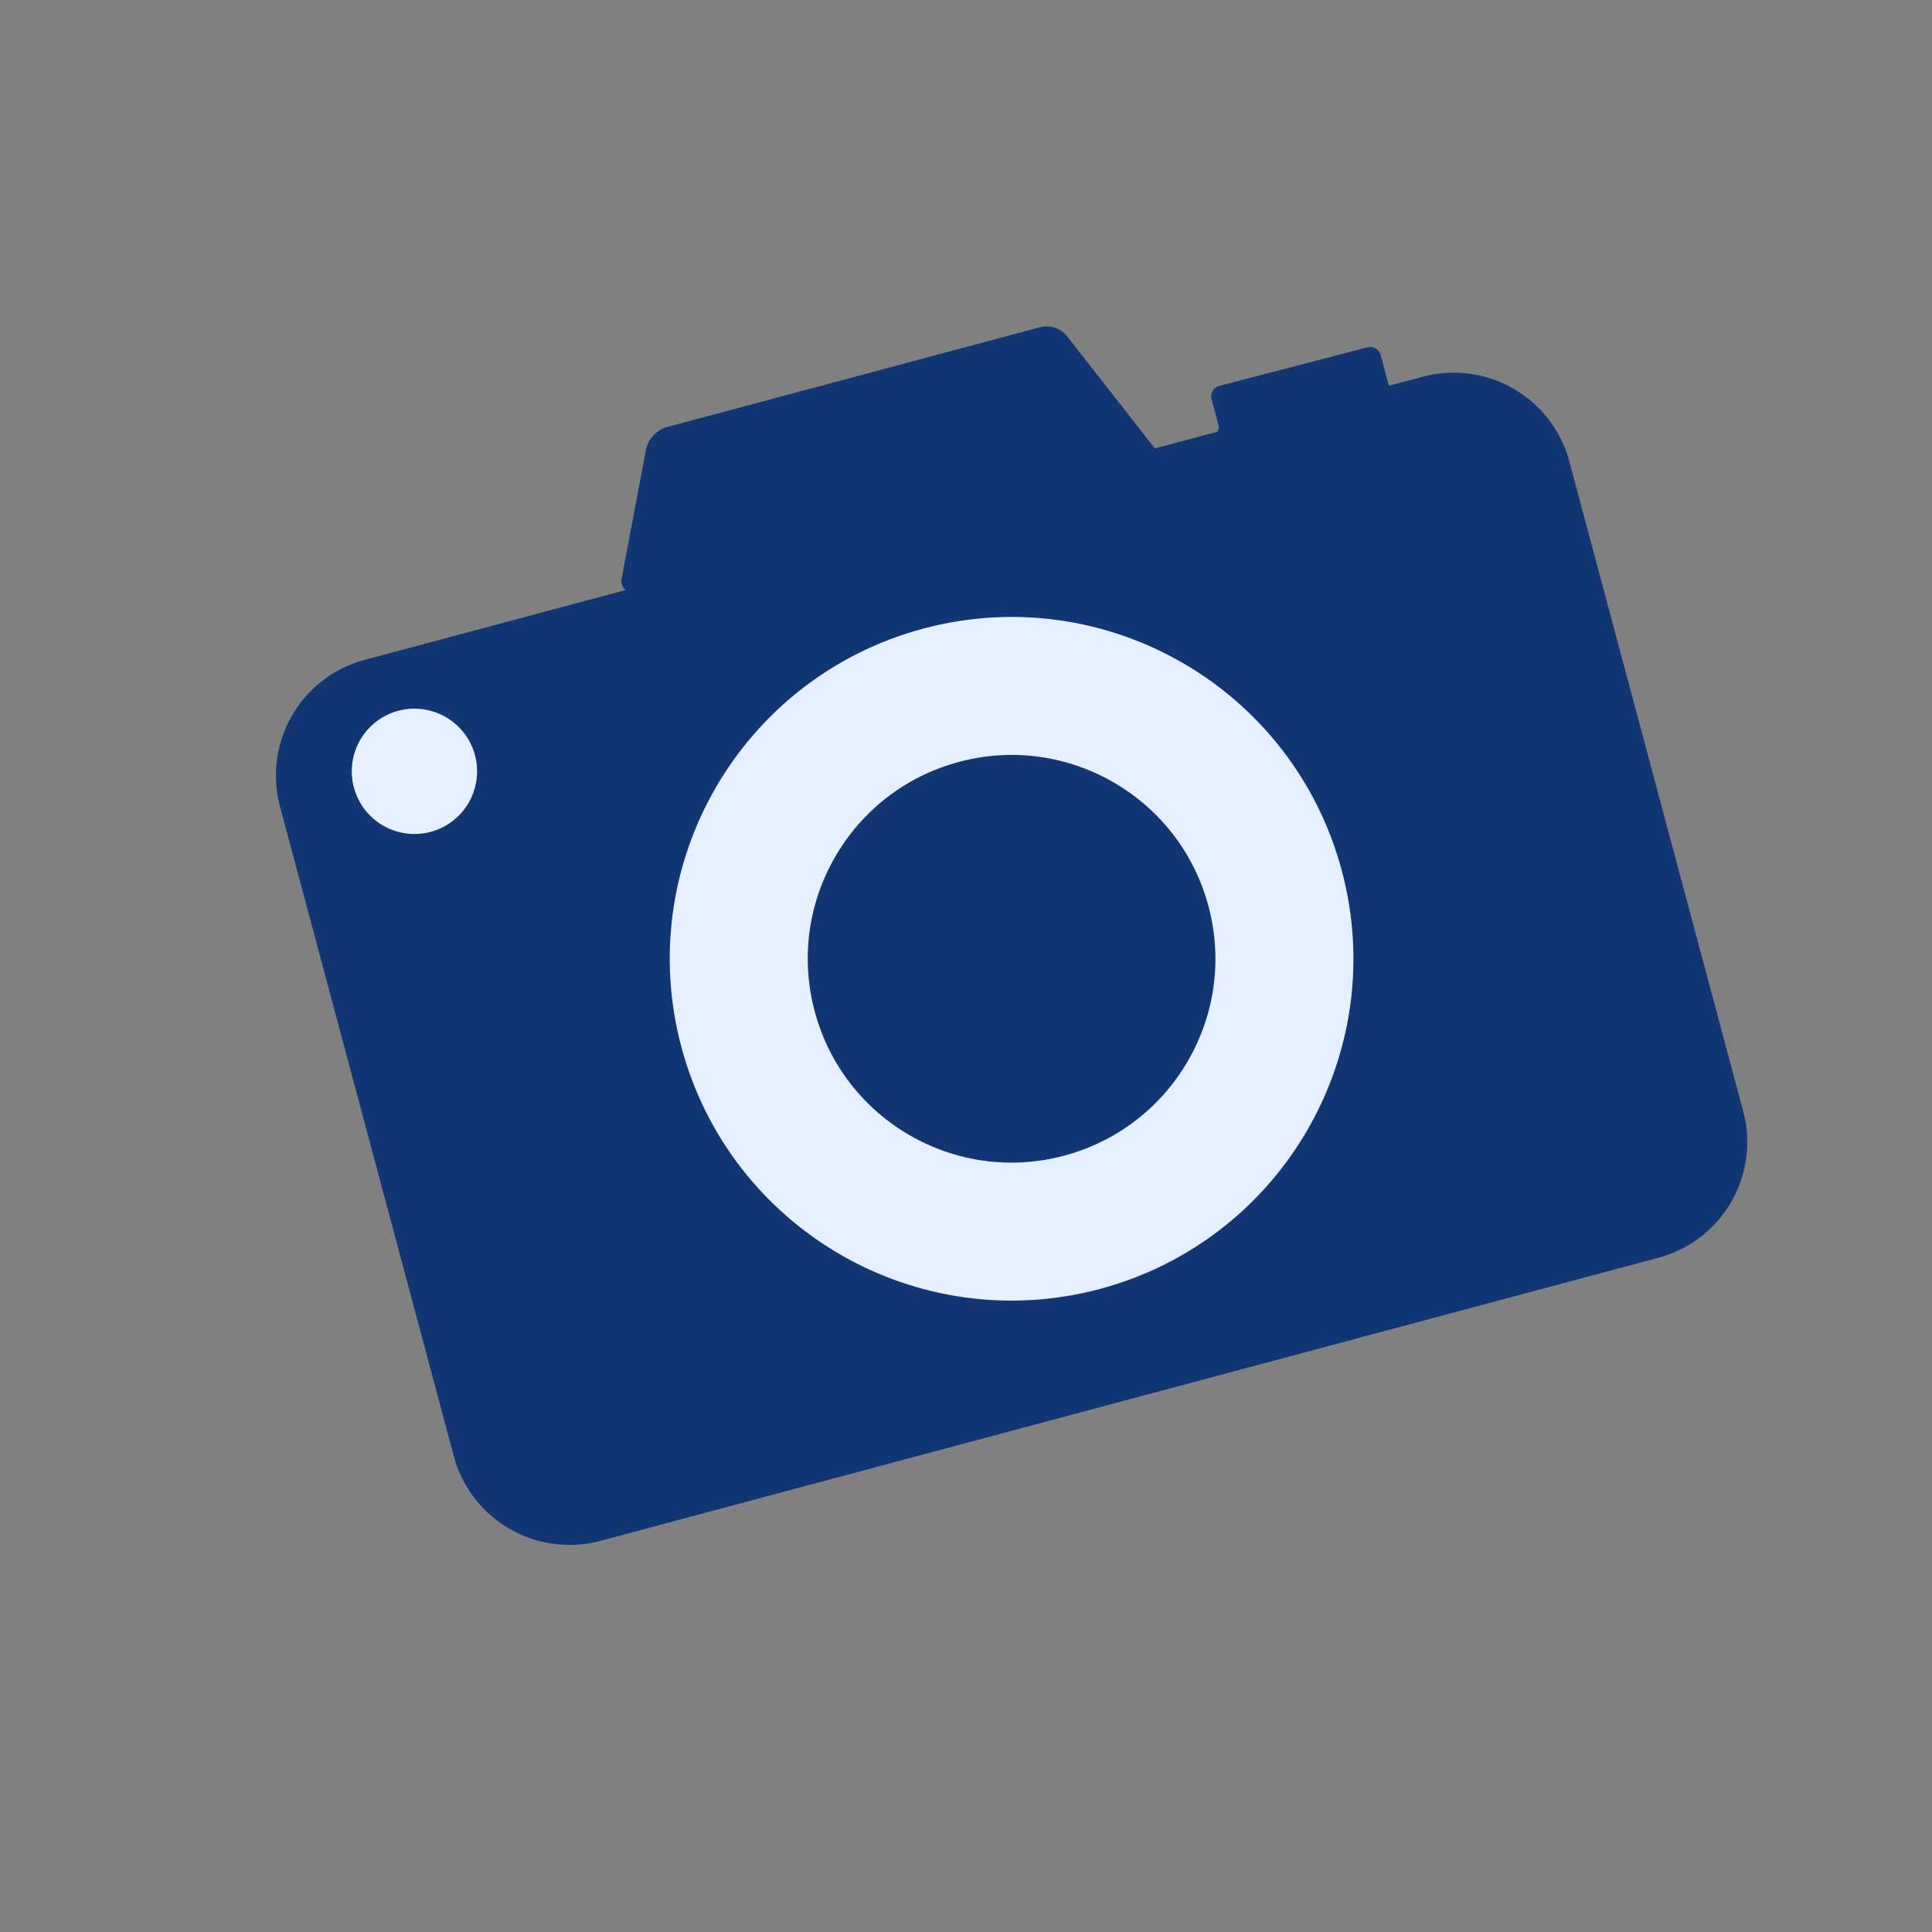 <svg xmlns="http://www.w3.org/2000/svg" width="84" height="84"><rect width="100%" height="100%" fill="#808080" stroke="none"/><defs><clipPath id="a"><path data-name="長方形 7877" fill="none" d="M0 0h58.031v46.032H0z"/></clipPath></defs><g data-name="グループ 9843"><path data-name="長方形 5738" fill="none" style="mix-blend-mode:multiply;isolation:isolate" d="M-.001 0h84v84h-84z"/><g data-name="グループ 51605"><g data-name="グループ 51571" transform="rotate(-14.98 95.37 -22.97)" clip-path="url(#a)"><path data-name="パス 50809" d="M16.897 5.883L19.368.741A1.307 1.307 0 0120.546 0h16.75a1.146 1.146 0 011.055.7l2.37 5.57a.474.474 0 00.437.289h2.072a.475.475 0 00.475-.475V4.953a.476.476 0 01.479-.476l6.648.048a.476.476 0 01.471.475v1.394a.475.475 0 01-.48.475l-33.5-.306a.475.475 0 01-.424-.681" fill="#123574"/><path data-name="パス 50810" d="M52.822 46.033H5.21A5.21 5.21 0 010 40.823V11.592a5.209 5.209 0 015.21-5.211h47.612a5.209 5.209 0 015.21 5.209v29.233a5.21 5.21 0 01-5.21 5.21" fill="#123574"/><circle data-name="楕円形 255" cx="11.86" cy="11.86" r="11.86" transform="translate(17.156 14.346)" fill="none" stroke="#e5efff" stroke-miterlimit="10" stroke-width="6"/><path data-name="パス 50811" d="M8.766 11.622a2.724 2.724 0 11-2.724-2.724 2.724 2.724 0 012.724 2.724" fill="#e5efff"/></g></g></g></svg>